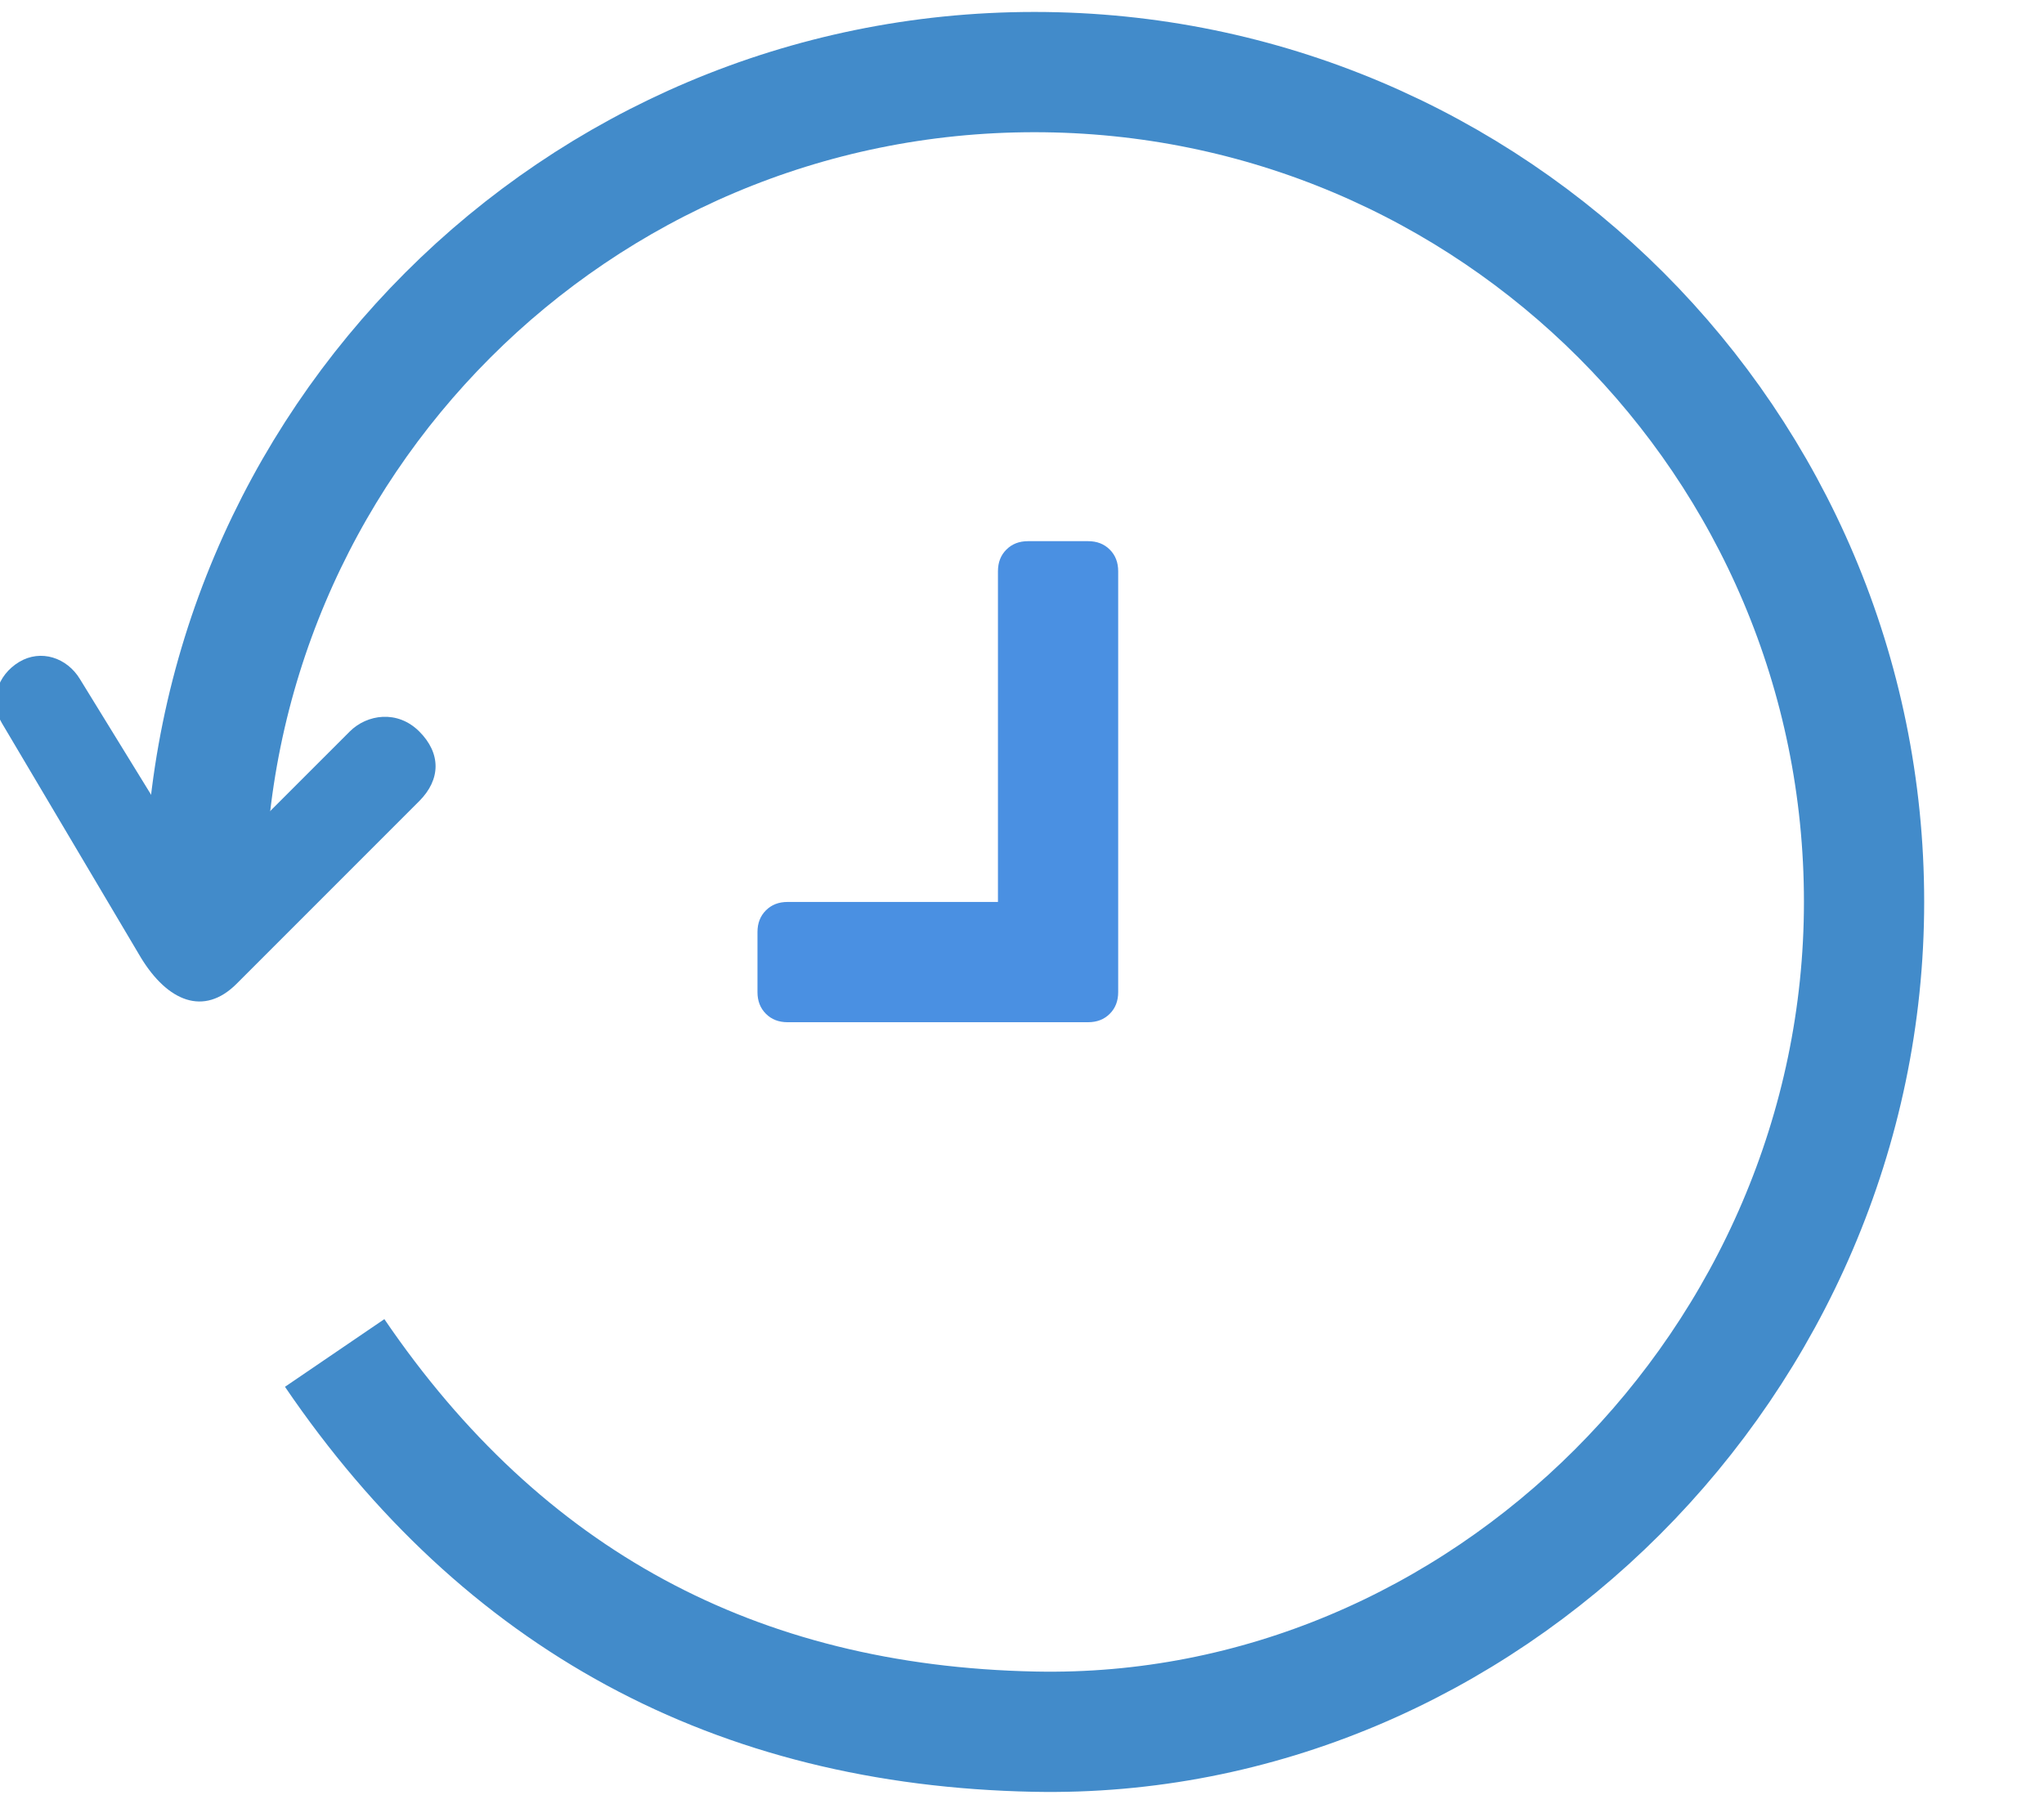 <?xml version="1.0" encoding="UTF-8"?>
<svg width="17px" height="15px" viewBox="0 0 17 15" version="1.1" xmlns="http://www.w3.org/2000/svg" xmlns:xlink="http://www.w3.org/1999/xlink">
    <!-- Generator: Sketch 47 (45396) - http://www.bohemiancoding.com/sketch -->
    <title>icon_couponhistory@svg</title>
    <desc>Created with Sketch.</desc>
    <defs></defs>
    <g id="web_desktop" stroke="none" stroke-width="1" fill="none" fill-rule="evenodd">
        <g id="桌機版網站使用到的元素" transform="translate(-37, -1395)">
            <g id="icon/icon_history_white-copy" transform="translate(37, 1395)">
                <g id="Group" stroke-width="1" transform="translate(8.606, 7.646) rotate(-45) translate(-8.606, -7.646) translate(-1.394, -2.854)">
                    <path d="M7.453,5.468 L6.891,3.269 C6.839,3.064 6.635,2.962 6.43,3.013 C6.226,3.064 6.123,3.269 6.174,3.473 L6.43,4.548 C6.621,5.366 6.667,5.366 6.226,5.366 L4.896,5.366 C4.691,5.366 4.486,5.519 4.486,5.775 C4.486,6.031 4.64,6.184 4.896,6.184 L7.044,6.184 C7.43,6.184 7.553,5.882 7.453,5.468 Z" id="Shape" fill="#428BCA" transform="translate(5.986, 4.592) scale(-1, 1) translate(-5.986, -4.592) "></path>
                    <path d="M4.285,14.136 C5.68,16.185 7.62,17.235 10.105,17.285 C13.833,17.361 17.005,14.196 17.005,10.385 C17.005,6.575 13.916,3.485 10.105,3.485 C6.294,3.485 3.205,6.575 3.205,10.385" id="Oval" stroke="#428BCA" transform="translate(10.092, 10.386) rotate(-315) translate(-10.092, -10.386) "></path>
                </g>
                <path d="M9.3,4.75 L9.3,8.25 C9.3,8.323 9.277,8.383 9.23,8.43 C9.183,8.477 9.123,8.5 9.05,8.5 L6.55,8.5 C6.477,8.5 6.417,8.477 6.37,8.43 C6.323,8.383 6.3,8.323 6.3,8.25 L6.3,7.75 C6.3,7.677 6.323,7.617 6.37,7.57 C6.417,7.523 6.477,7.5 6.55,7.5 L8.3,7.5 L8.3,4.75 C8.3,4.677 8.323,4.617 8.37,4.57 C8.417,4.523 8.477,4.5 8.55,4.5 L9.05,4.5 C9.123,4.5 9.183,4.523 9.23,4.57 C9.277,4.617 9.3,4.677 9.3,4.75 Z" id="fa-history" fill="#4A90E2"></path>
            </g>
        </g>
    </g>
</svg>